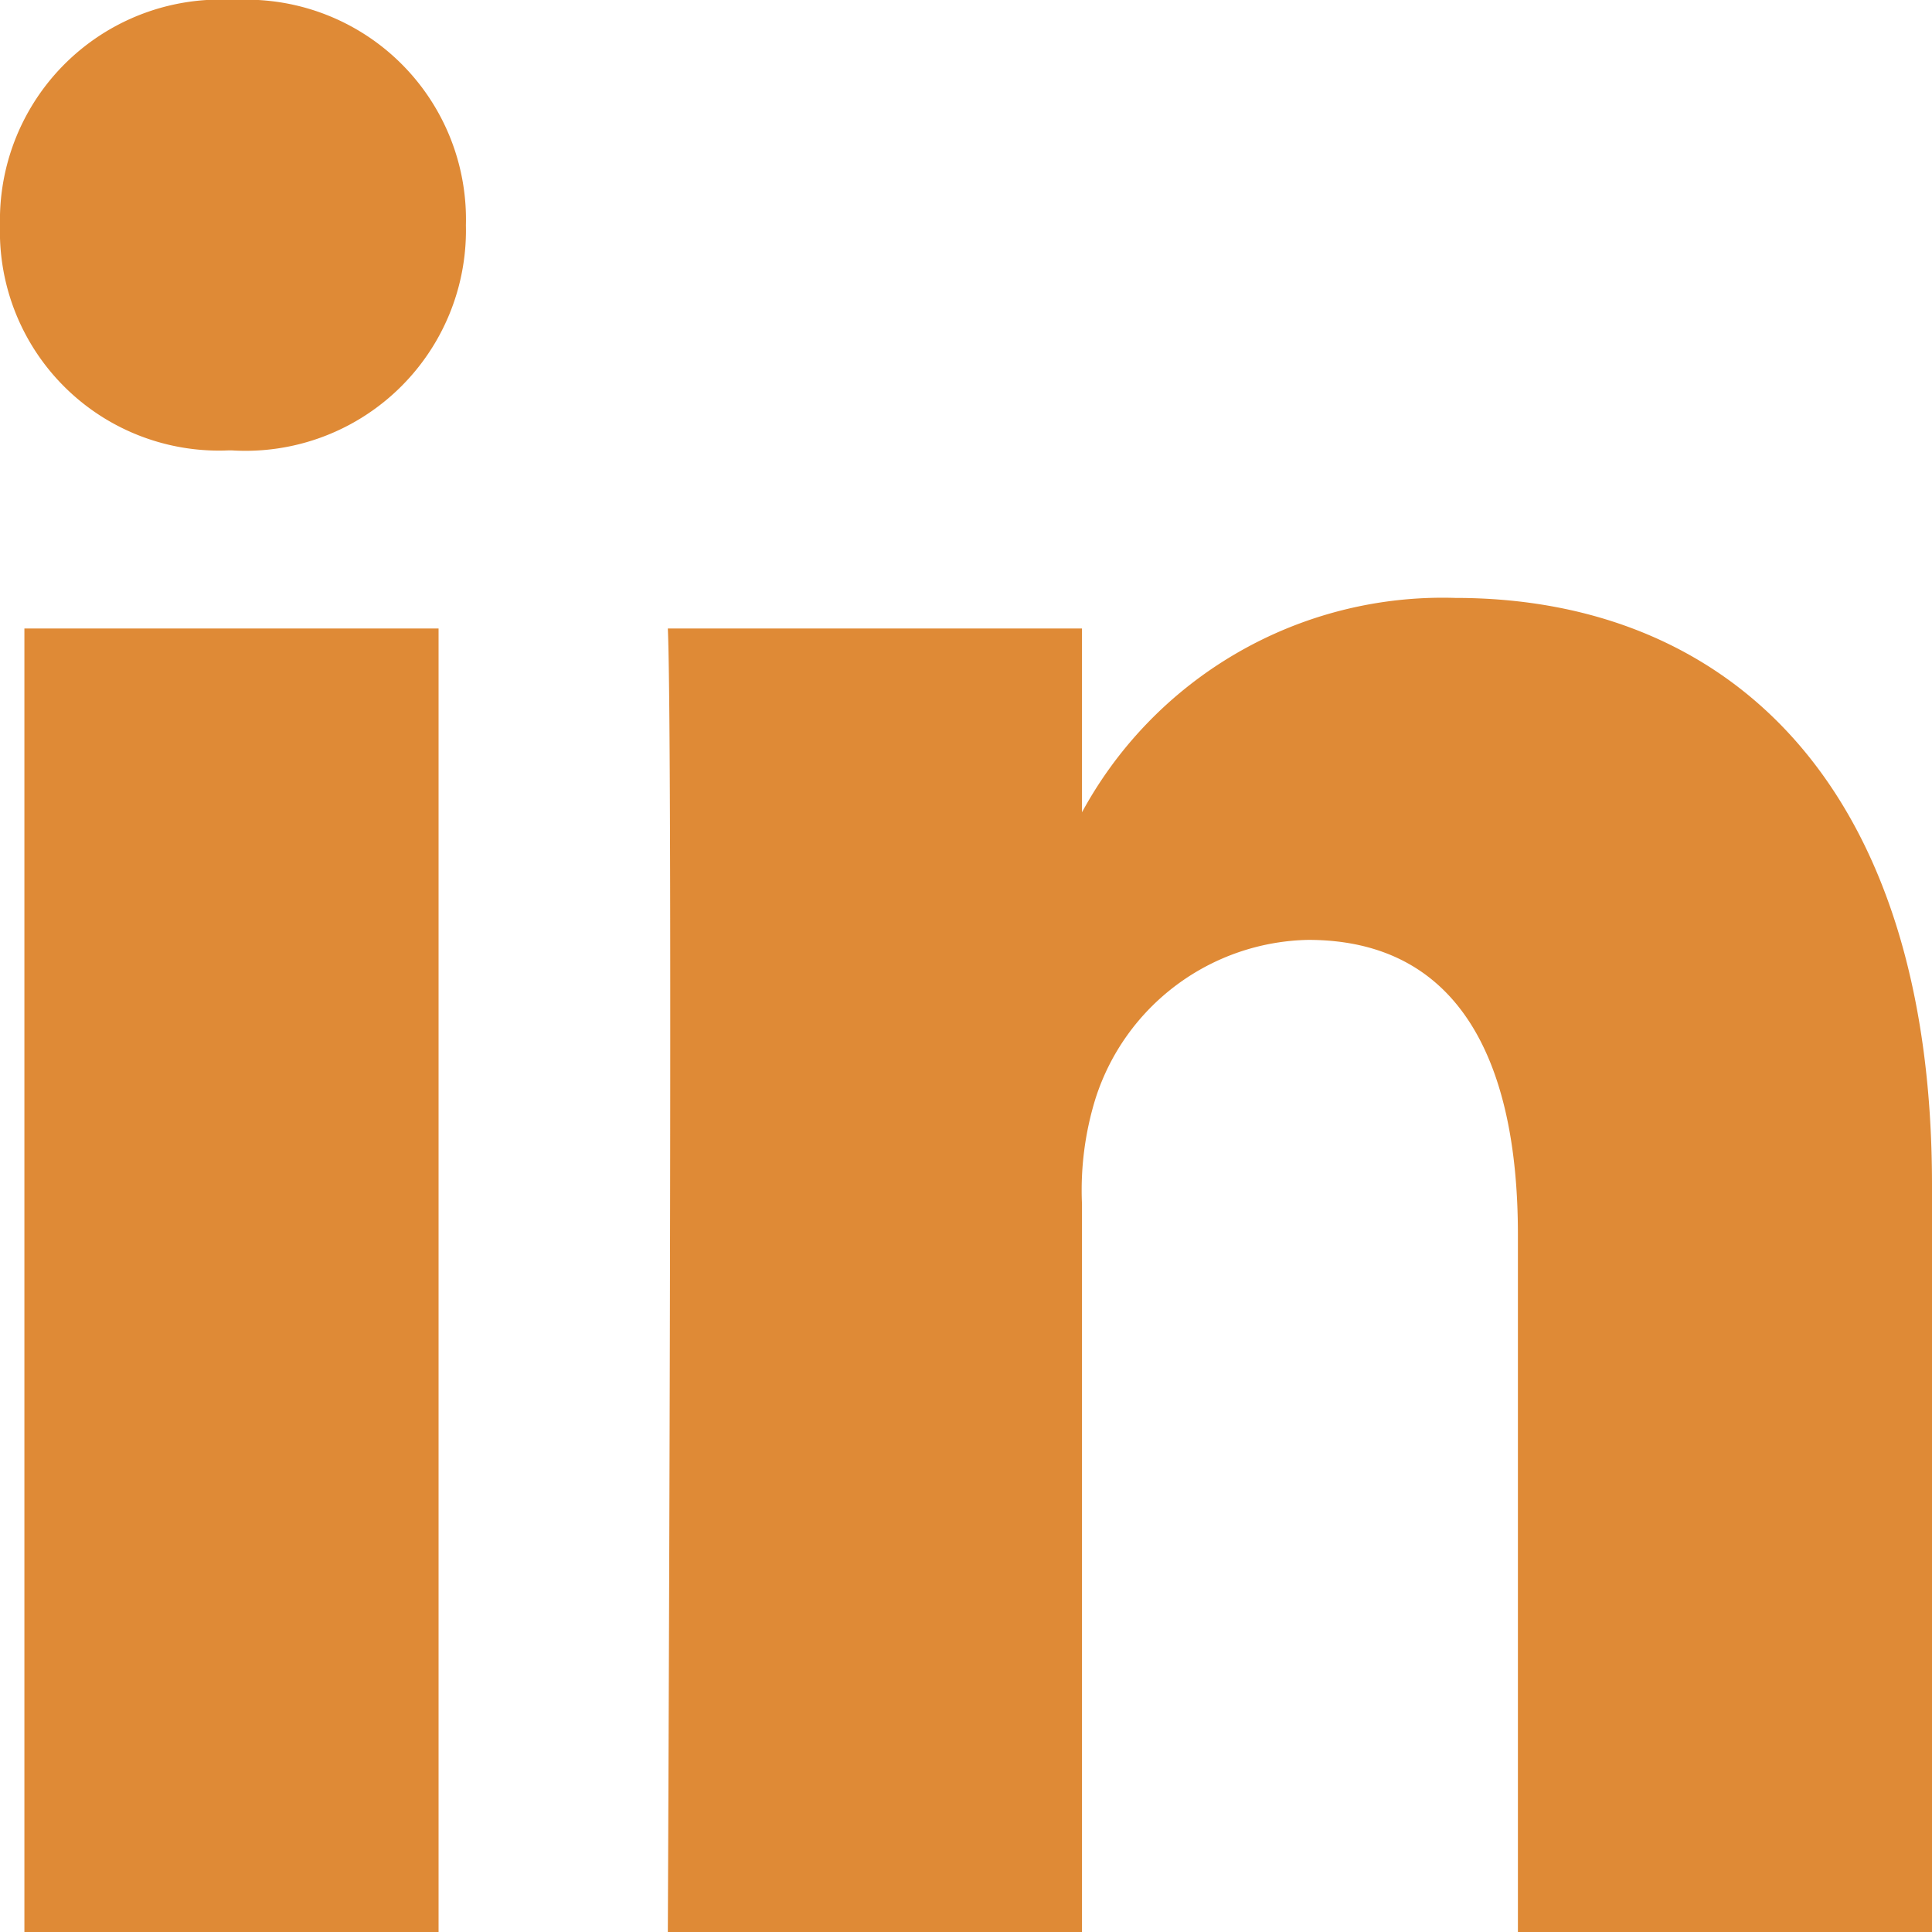 <svg xmlns="http://www.w3.org/2000/svg" width="27" height="27" viewBox="0 0 27 27"><path id="icon_linkedin" d="M.341,27V8.783H6.129V27ZM3.2,6.294A3.061,3.061,0,0,1,0,3.148,3.082,3.082,0,0,1,3.274,0,3.071,3.071,0,0,1,6.511,3.148,3.081,3.081,0,0,1,3.236,6.294ZM9.333,8.783h5.788v2.642h-.039a5.735,5.735,0,0,1,5.255-3.069c3.808,0,6.663,2.6,6.663,8.2V27H21.213V17.254c0-2.449-.838-4.119-2.932-4.119a3.187,3.187,0,0,0-2.97,2.214,4.328,4.328,0,0,0-.19,1.478V27H9.333s.076-16.508,0-18.217Z" fill="#df8a36"></path></svg>